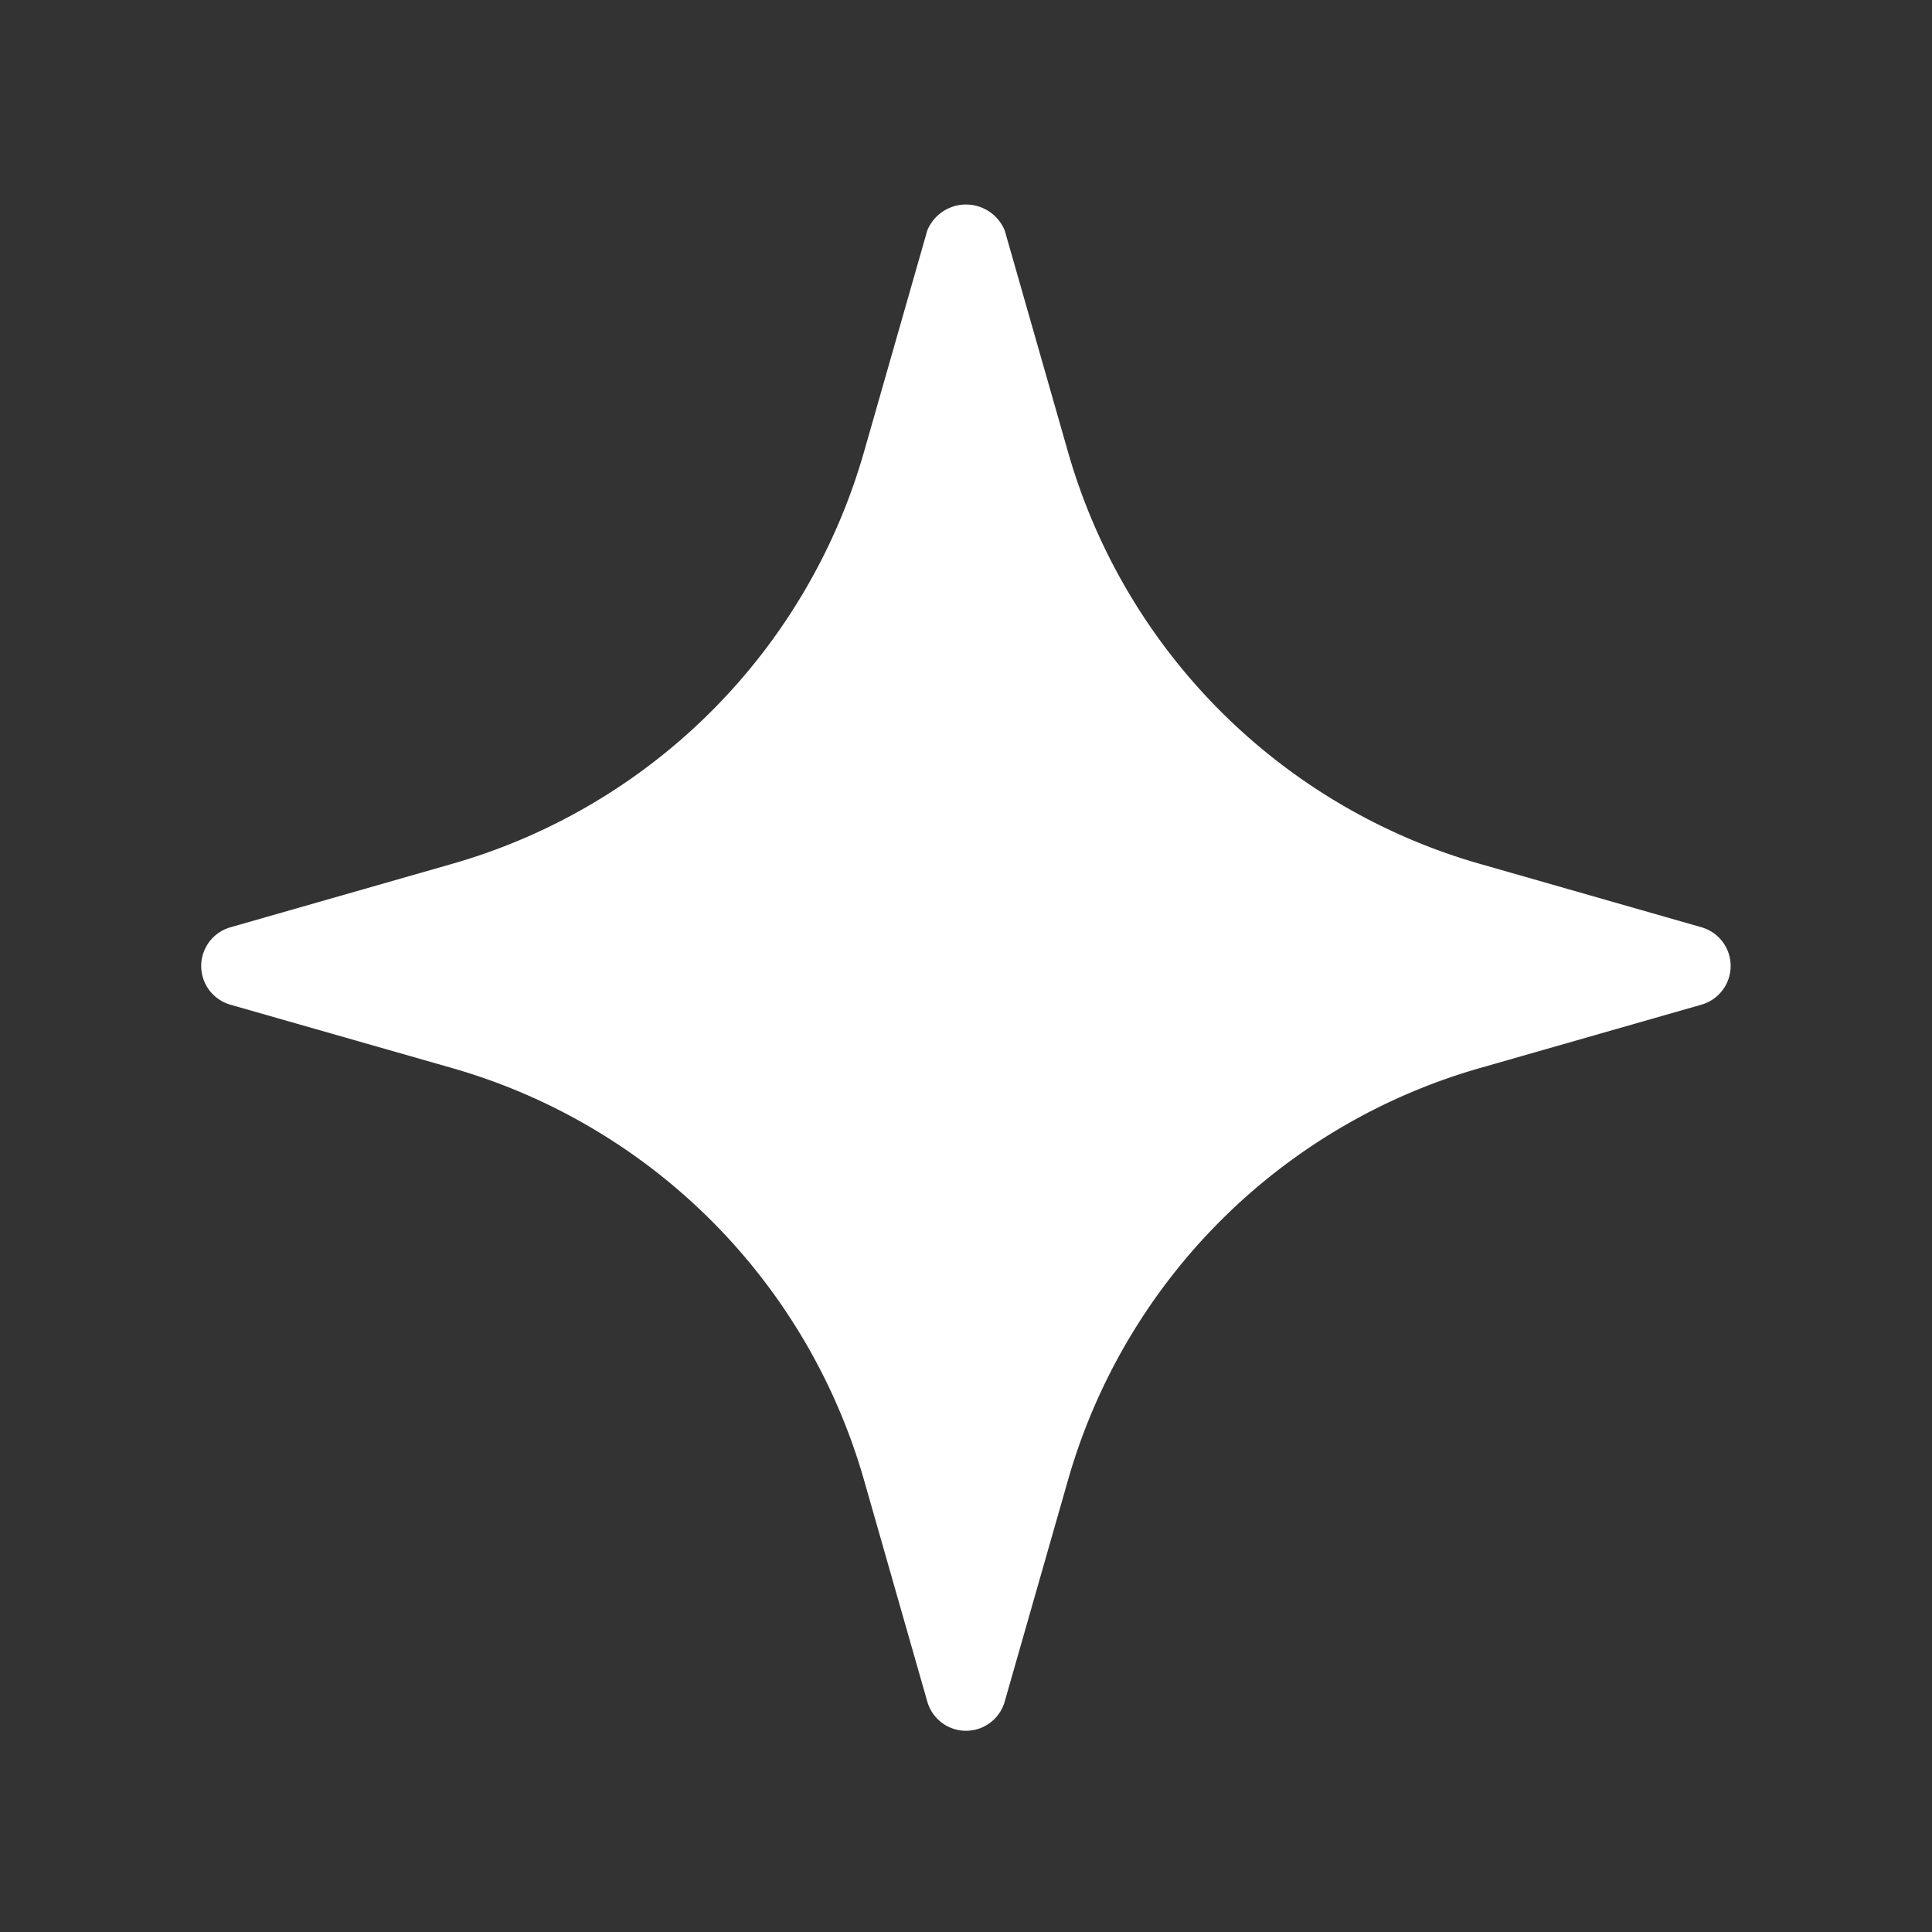 <svg xmlns="http://www.w3.org/2000/svg" width="24" height="24" fill="none"><rect width="100%" height="100%" fill="#333333" stroke="none"/><path fill="#fff" d="m21.137 11.519-2.726-.78a7.452 7.452 0 0 1-5.151-5.15l-.779-2.726a.52.52 0 0 0-.962 0l-.779 2.726a7.453 7.453 0 0 1-5.151 5.15l-2.726.78a.5.5 0 0 0 0 .962l2.726.779a7.454 7.454 0 0 1 5.151 5.15l.779 2.727a.5.5 0 0 0 .962 0l.779-2.726a7.453 7.453 0 0 1 5.151-5.151l2.726-.78a.5.5 0 0 0 0-.961Z"/></svg>
